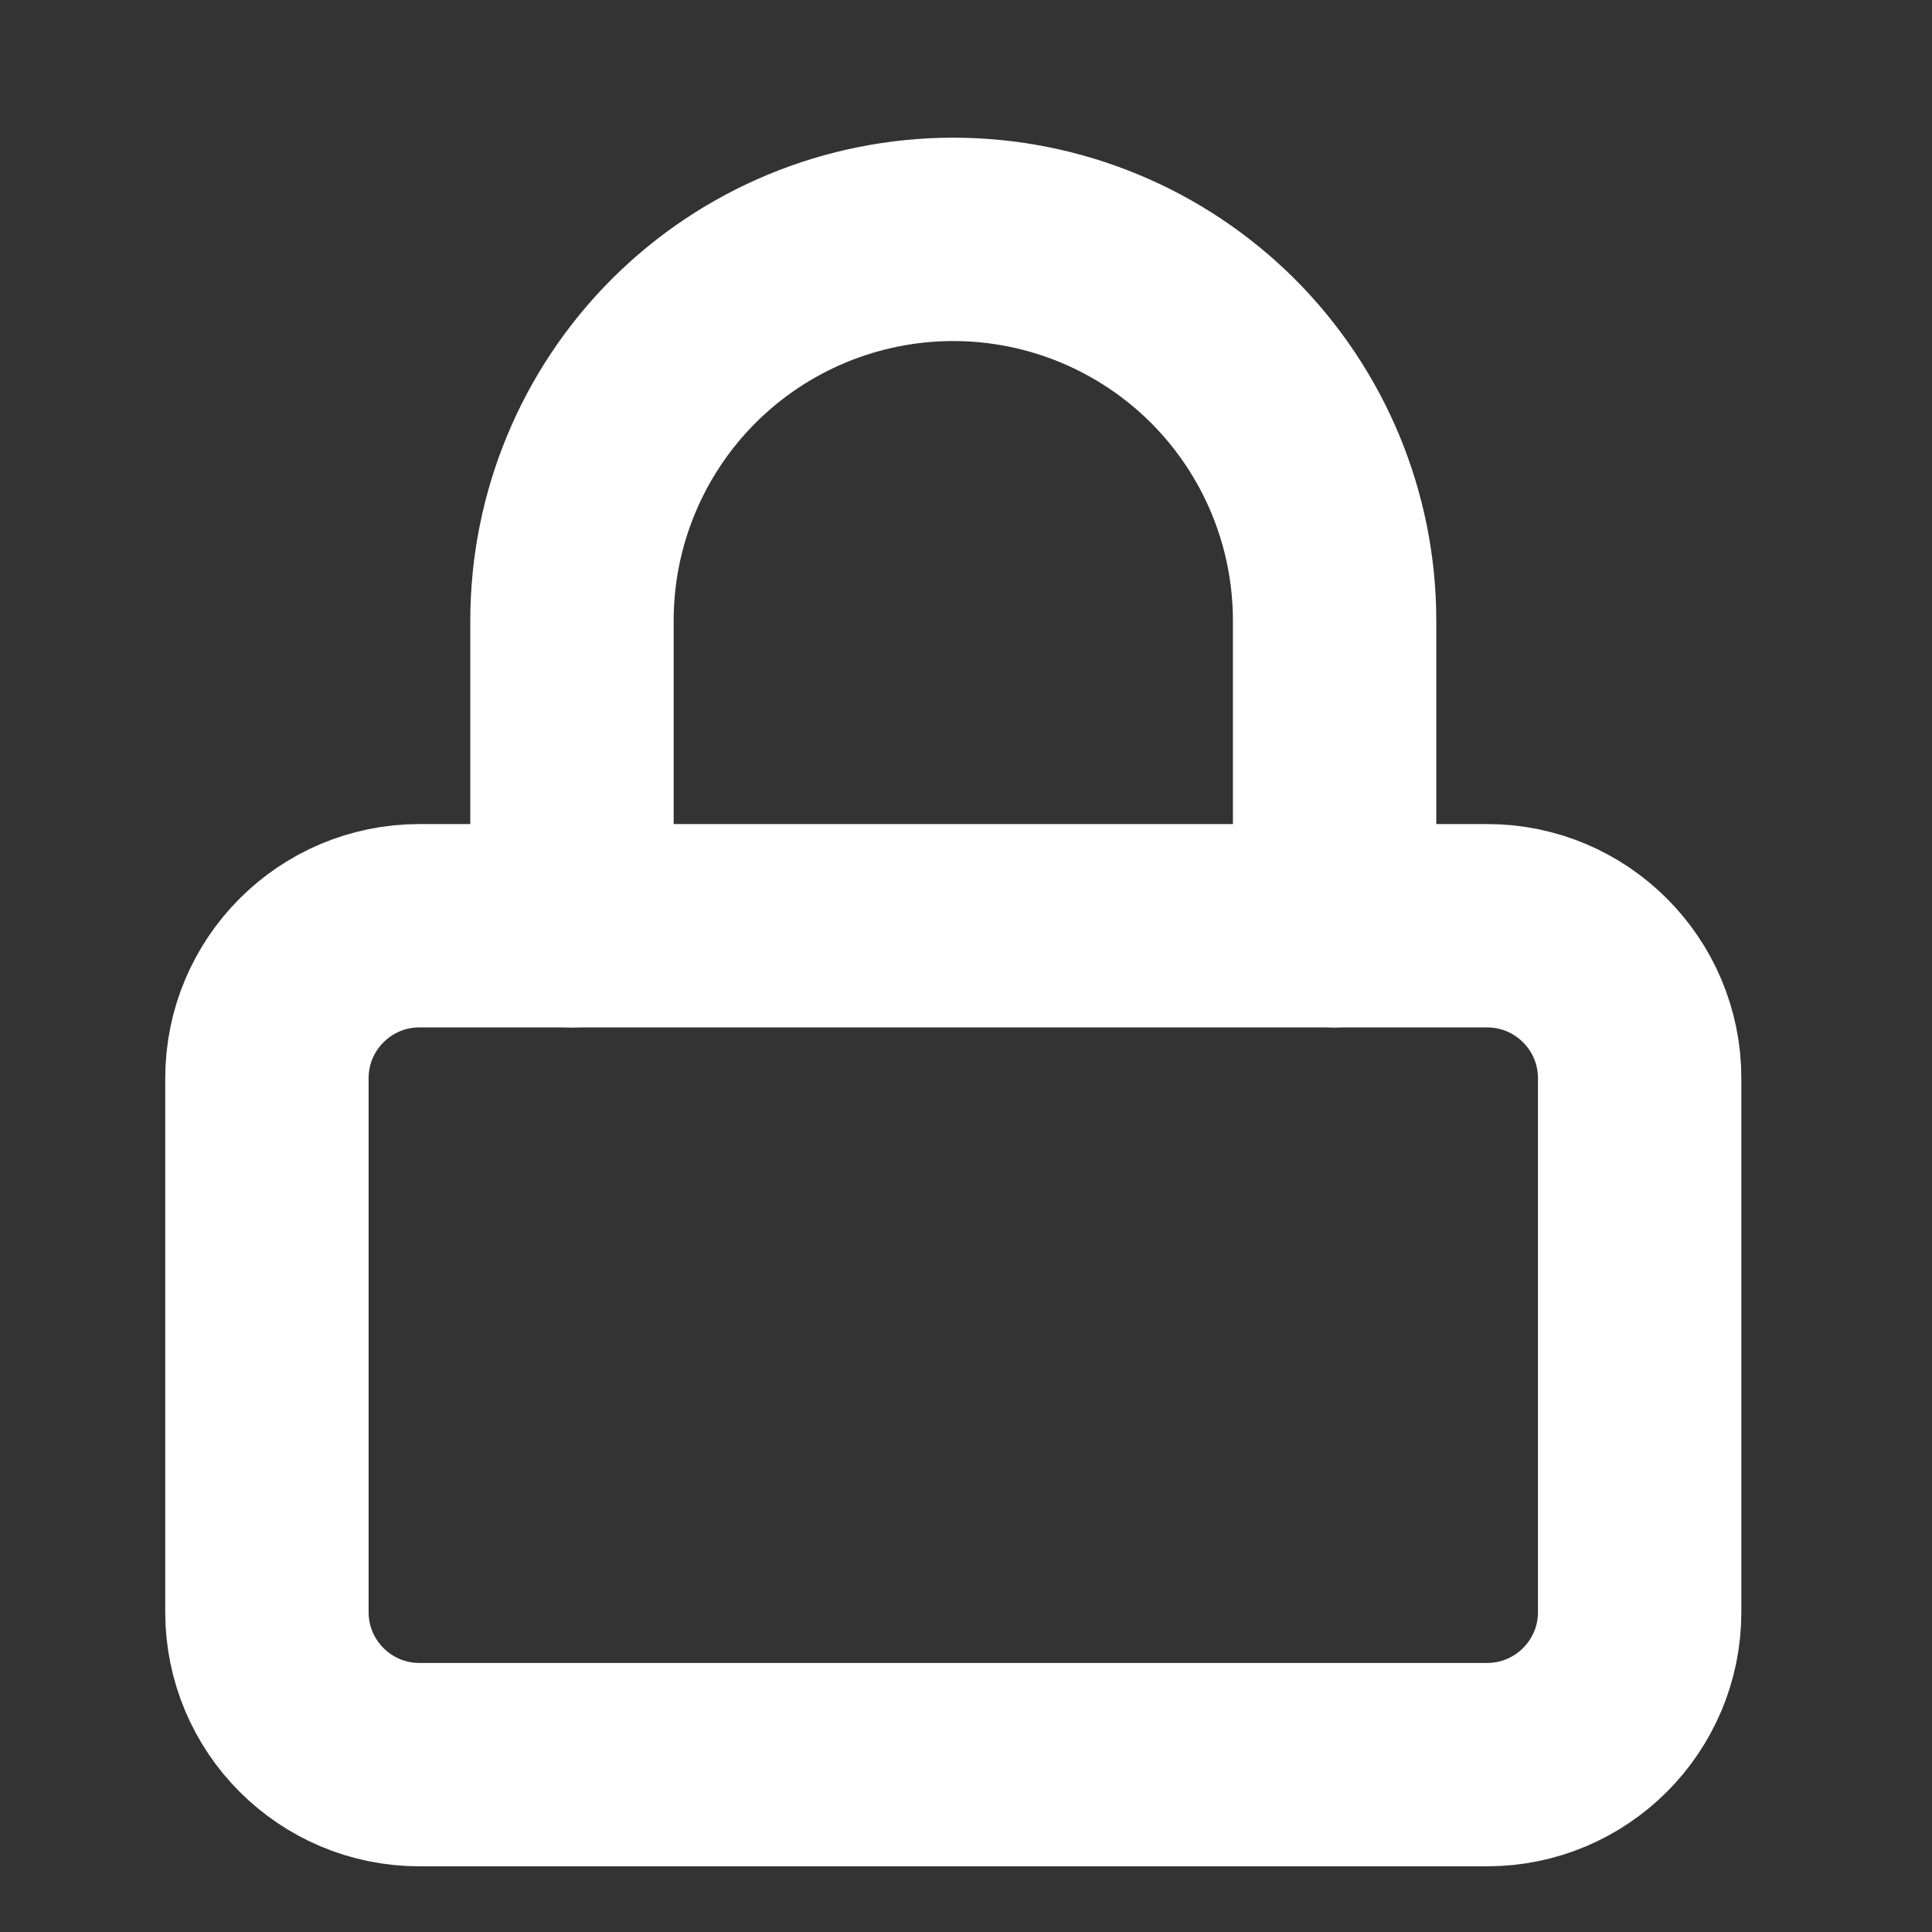 <svg width="19" height="19" viewBox="0 0 19 19" fill="none" xmlns="http://www.w3.org/2000/svg">
<rect x="0" y="0" width="19" height="19" fill="#333333" stroke="none"/>
<g clip-path="url(#clip0_43_310)">
<path d="M14.625 9.104H4.125C3.296 9.104 2.625 9.776 2.625 10.604V15.854C2.625 16.682 3.296 17.354 4.125 17.354H14.625C15.453 17.354 16.125 16.682 16.125 15.854V10.604C16.125 9.776 15.453 9.104 14.625 9.104Z" stroke="white" stroke-width="2" stroke-linecap="round" stroke-linejoin="round"/>
<path d="M5.625 9.104V6.104C5.625 5.109 6.02 4.156 6.723 3.452C7.426 2.749 8.38 2.354 9.375 2.354C10.369 2.354 11.323 2.749 12.027 3.452C12.73 4.156 13.125 5.109 13.125 6.104V9.104" stroke="white" stroke-width="2" stroke-linecap="round" stroke-linejoin="round"/>
</g>
<defs>
<clipPath id="clip0_43_310">
<rect width="18" height="18" fill="white" transform="translate(0.375 0.854)"/>
</clipPath>
</defs>
</svg>
